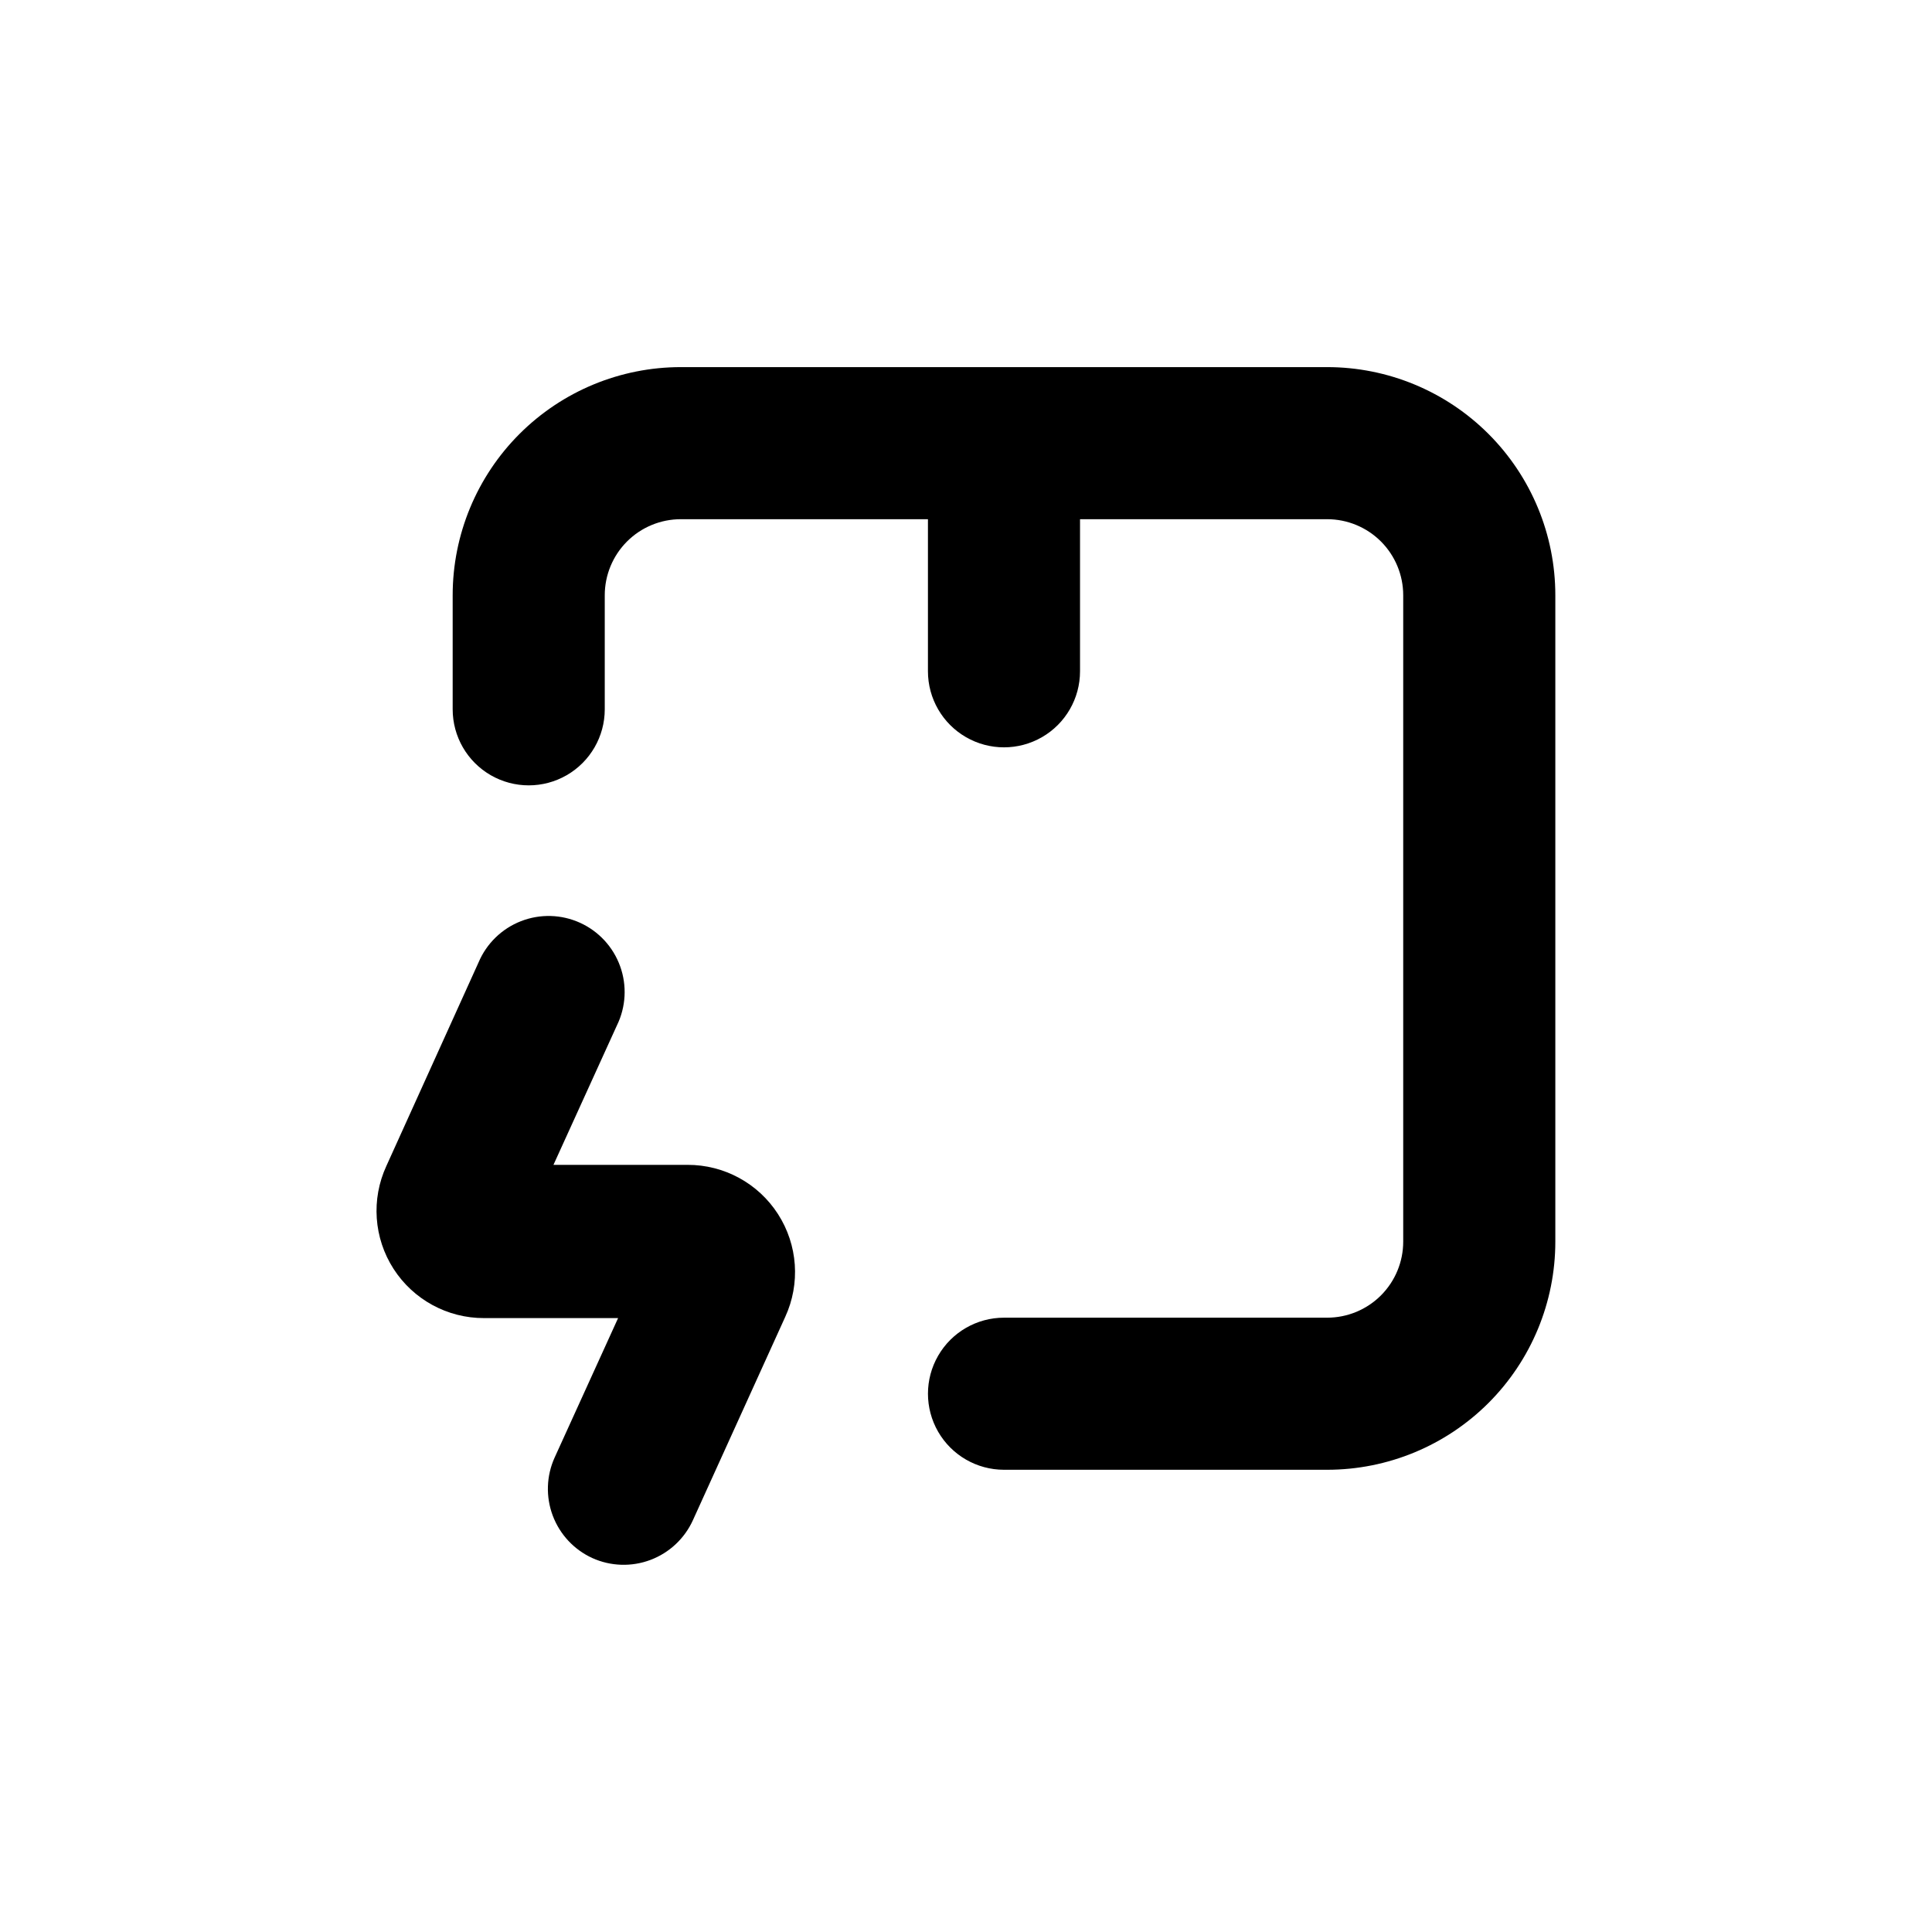 <?xml version="1.0" encoding="UTF-8"?>
<!-- Uploaded to: ICON Repo, www.svgrepo.com, Generator: ICON Repo Mixer Tools -->
<svg fill="#000000" width="800px" height="800px" version="1.1" viewBox="144 144 512 512" xmlns="http://www.w3.org/2000/svg">
 <g>
  <path d="m495.72 493.2h-85.648c-7.199 0-13.852 3.84-17.453 10.078-3.598 6.234-3.598 13.914 0 20.152 3.602 6.234 10.254 10.074 17.453 10.074h85.648c16.035 0 31.41-6.371 42.75-17.707 11.336-11.34 17.707-26.715 17.707-42.75v-171.3c0-16.031-6.371-31.41-17.707-42.746-11.34-11.34-26.715-17.711-42.75-17.711h-171.3c-16.031 0-31.41 6.371-42.75 17.711-11.336 11.336-17.707 26.715-17.707 42.746v30.23c0 7.199 3.844 13.852 10.078 17.453 6.234 3.598 13.918 3.598 20.152 0 6.234-3.602 10.074-10.254 10.074-17.453v-30.23c0-5.344 2.125-10.469 5.902-14.25 3.781-3.777 8.906-5.902 14.25-5.902h65.496v40.305c0 7.203 3.84 13.855 10.078 17.453 6.234 3.602 13.914 3.602 20.152 0 6.234-3.598 10.074-10.25 10.074-17.453v-40.305h65.496c5.344 0 10.469 2.125 14.25 5.902 3.777 3.781 5.902 8.906 5.902 14.25v171.3c0 5.344-2.125 10.469-5.902 14.25-3.781 3.781-8.906 5.902-14.25 5.902z"/>
  <path d="m300.95 556.89c4.875 2.211 10.434 2.391 15.441 0.5 5.012-1.891 9.062-5.695 11.262-10.578l24.434-53.809c4.059-8.809 3.344-19.086-1.902-27.246-5.242-8.164-14.289-13.086-23.992-13.059h-35.52l16.828-36.98v0.004c2.383-4.891 2.688-10.535 0.844-15.648-1.84-5.117-5.668-9.273-10.621-11.523-4.949-2.254-10.598-2.406-15.664-0.43-5.066 1.977-9.117 5.914-11.238 10.926l-24.434 53.957c-4.059 8.812-3.344 19.086 1.902 27.25 5.246 8.16 14.293 13.086 23.992 13.055h35.52l-16.828 36.98c-2.188 4.852-2.363 10.371-0.496 15.355 1.871 4.984 5.633 9.027 10.473 11.246z"/>
 </g>
</svg>